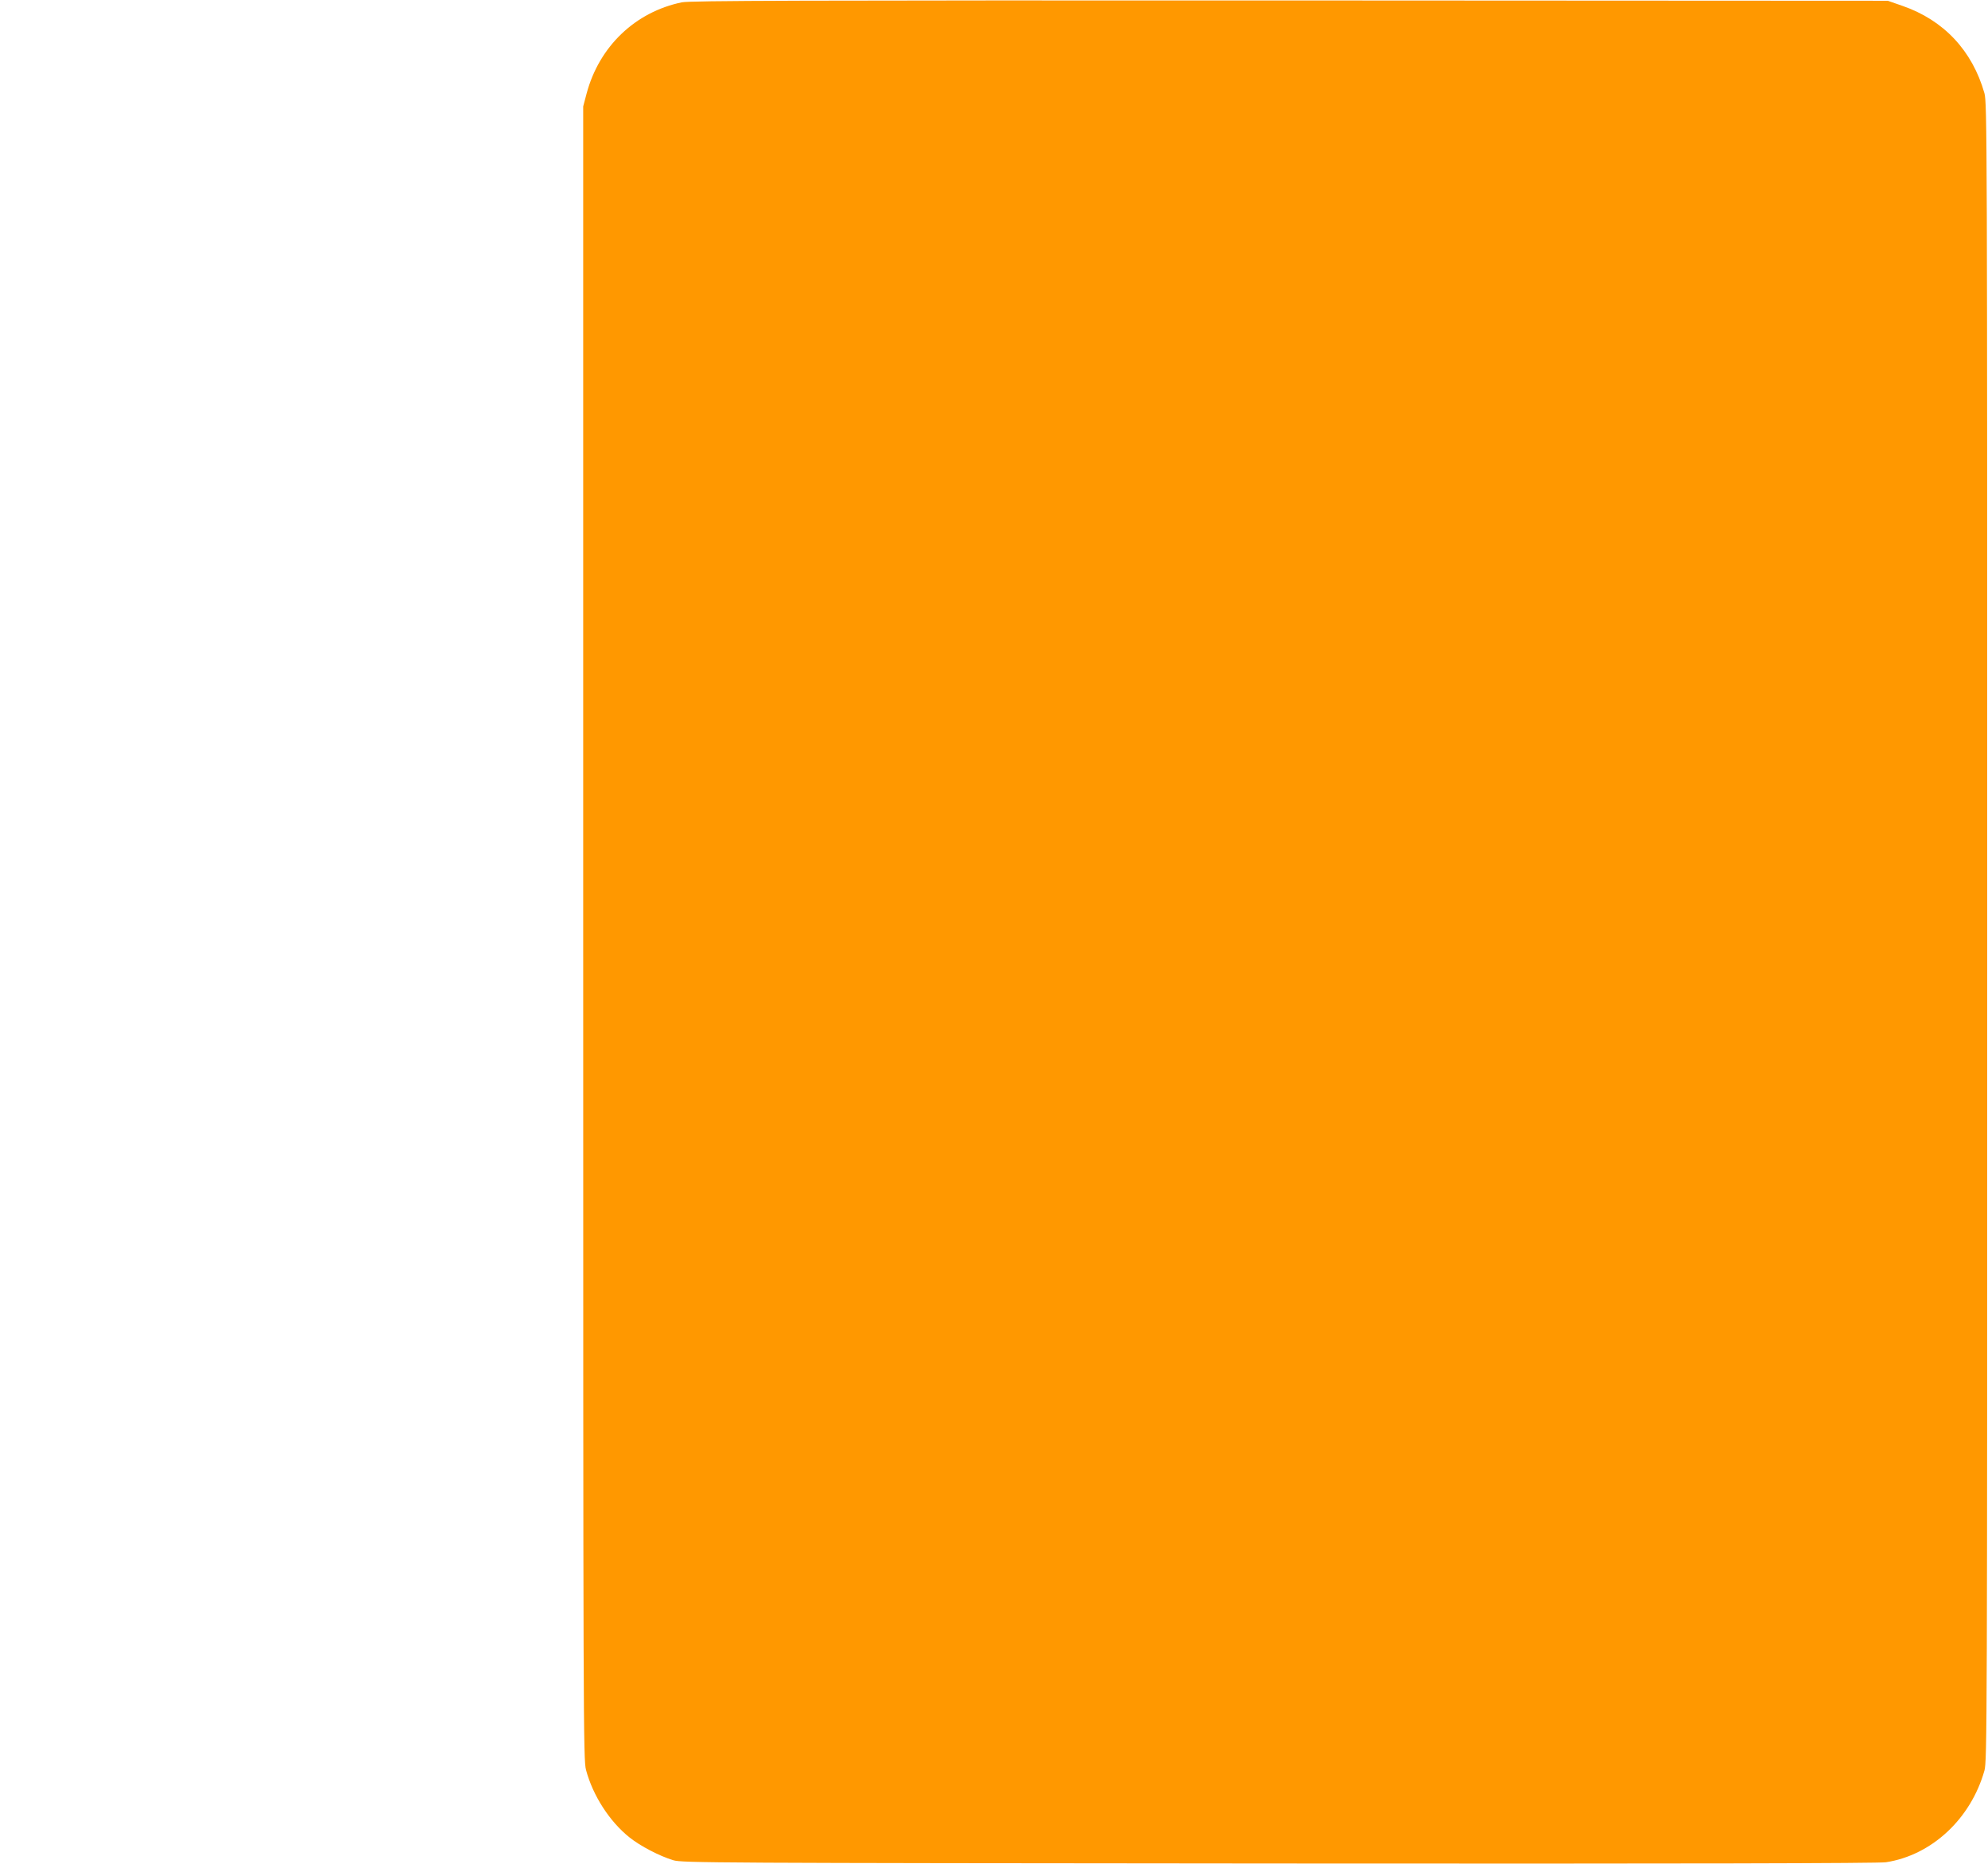 <?xml version="1.0" standalone="no"?>
<!DOCTYPE svg PUBLIC "-//W3C//DTD SVG 20010904//EN"
 "http://www.w3.org/TR/2001/REC-SVG-20010904/DTD/svg10.dtd">
<svg version="1.0" xmlns="http://www.w3.org/2000/svg"
 width="1280pt" height="1200pt" viewBox="0 0 1280 1200"
 preserveAspectRatio="xMidYMid meet">
<g transform="translate(0,1200) scale(0.1,-0.1)"
fill="#ff9800" stroke="none">
<path d="M4390 11985 c-300 -62 -532 -284 -613 -587 l-22 -83 0 -5320 c0
-5133 1 -5322 18 -5390 44 -165 151 -332 280 -435 70 -56 193 -120 282 -147
57 -17 239 -18 3900 -21 2637 -2 3861 1 3908 8 294 45 546 279 634 590 17 63
18 251 18 5400 0 5149 -1 5337 -18 5400 -78 274 -262 470 -527 562 l-95 33
-3850 2 c-3173 1 -3861 -1 -3915 -12z"/>
</g>
</svg>

